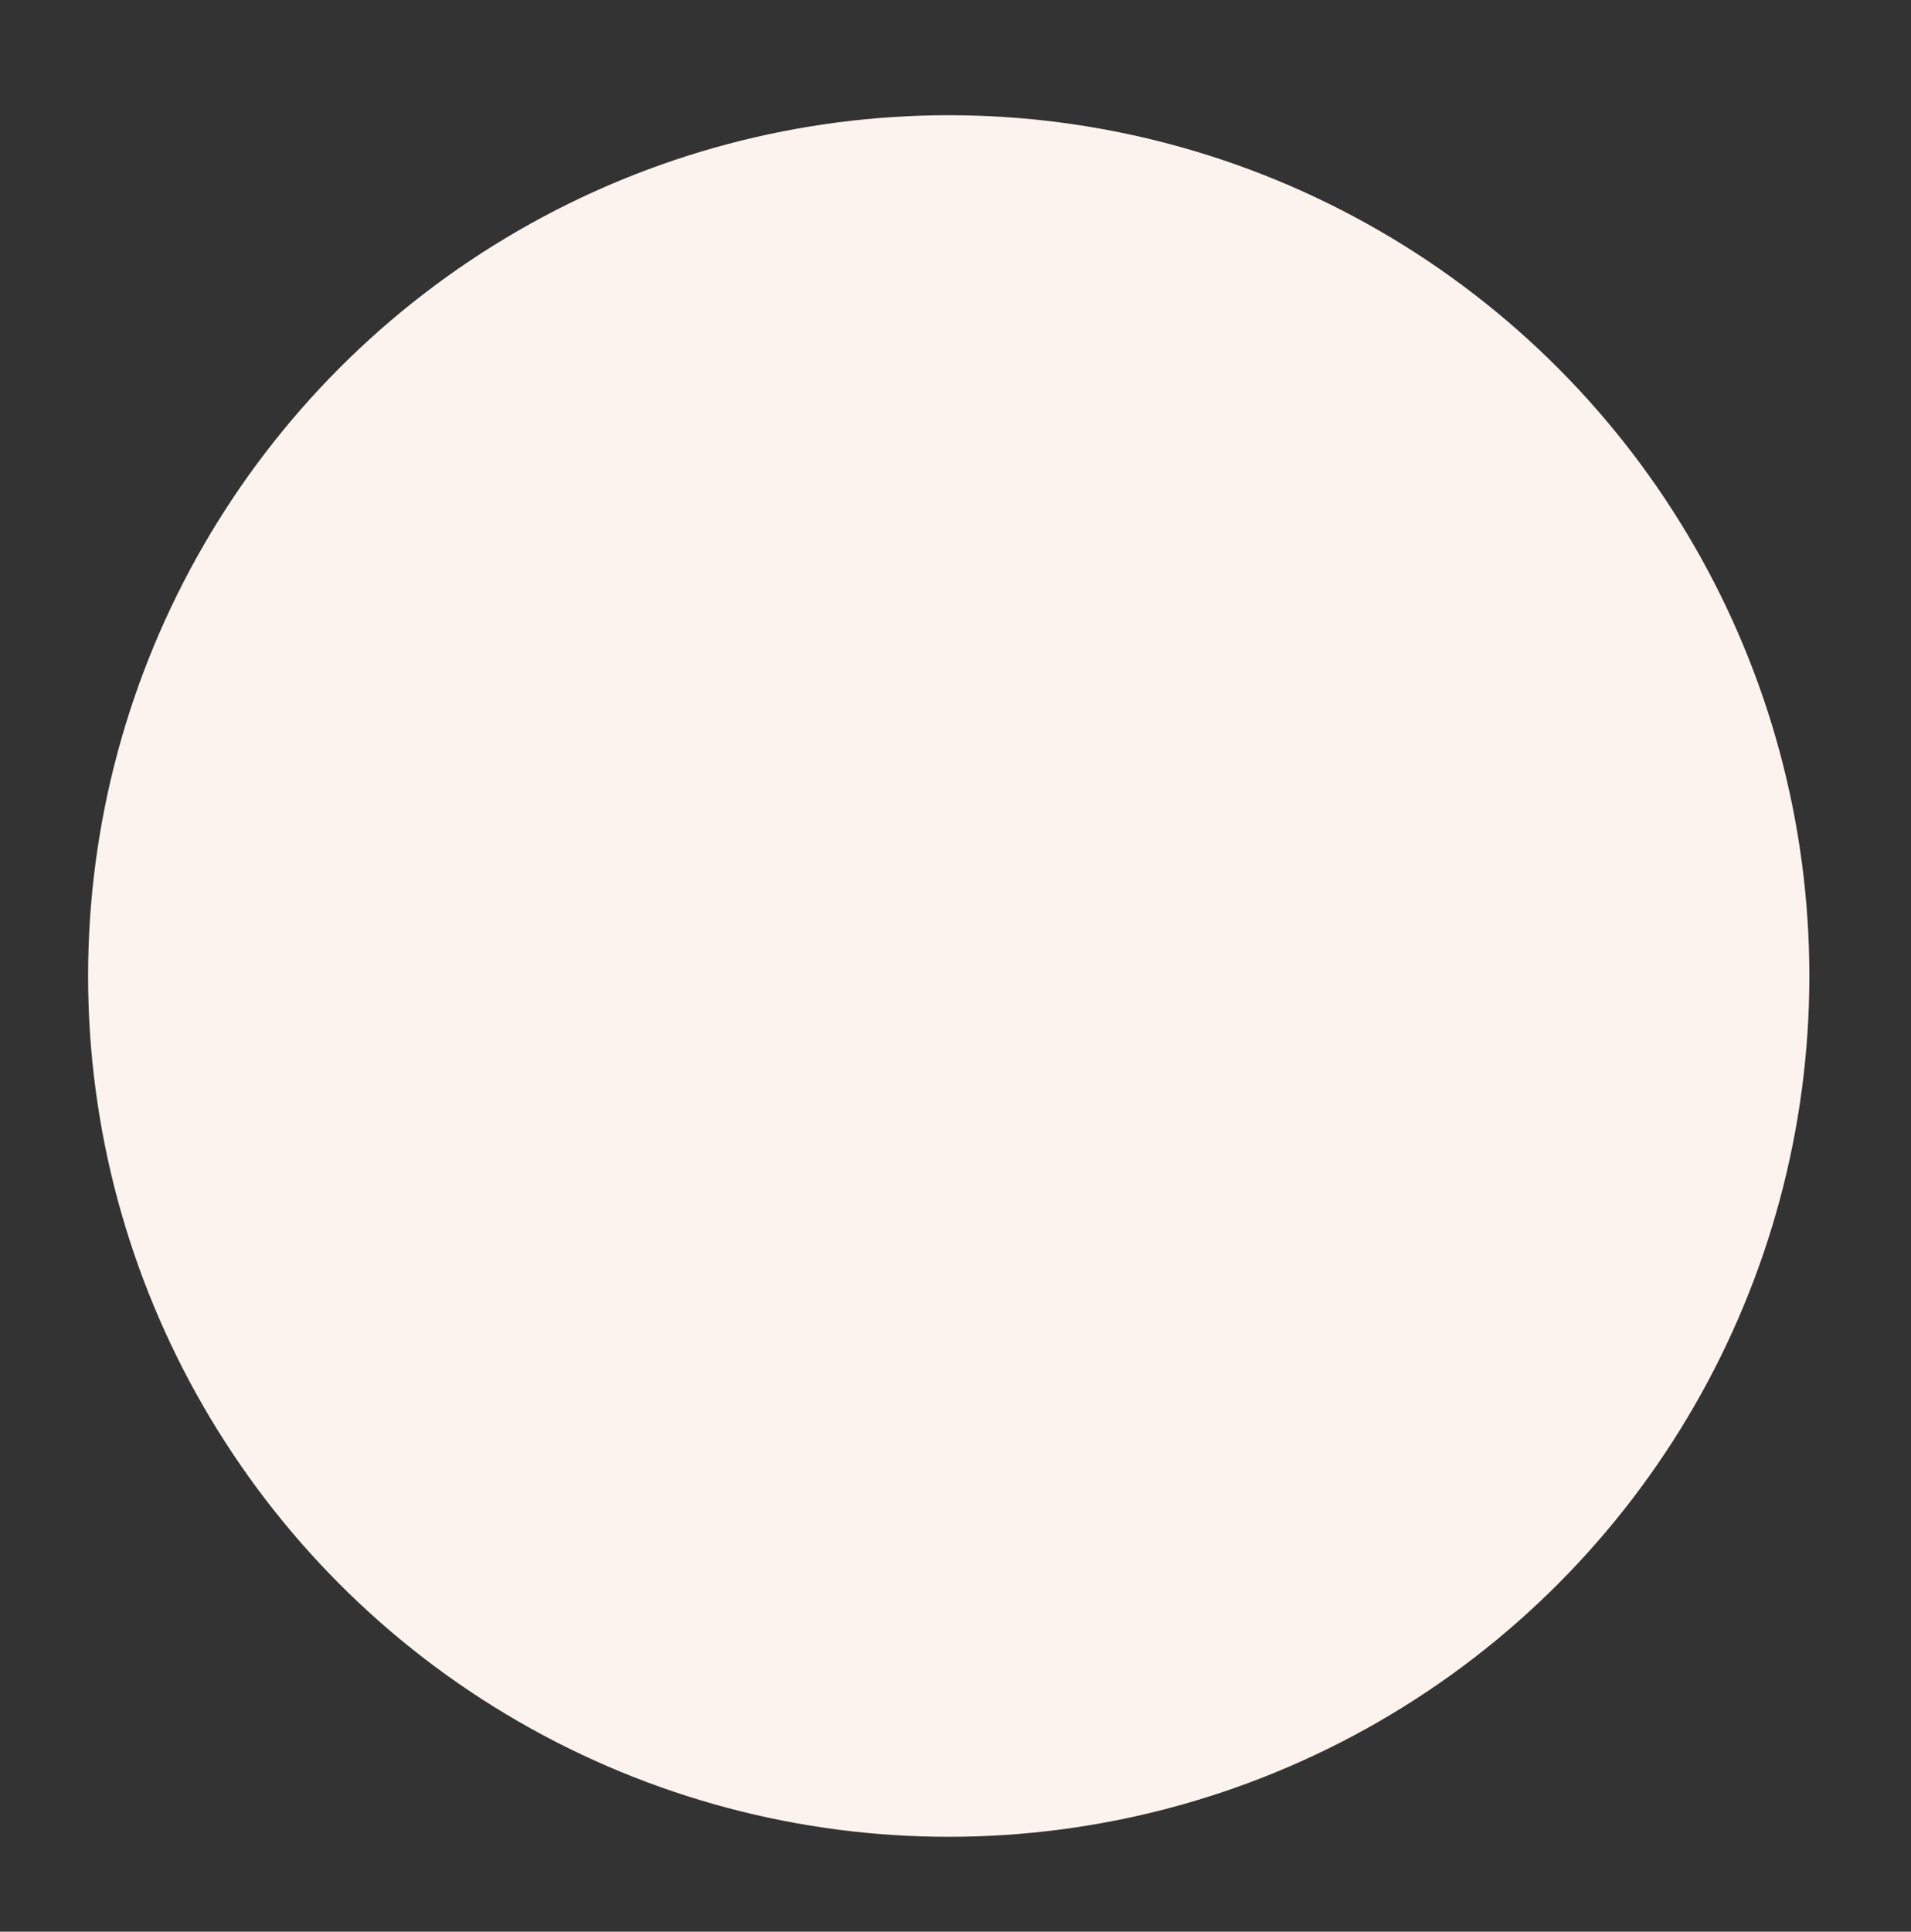 <?xml version="1.0" encoding="utf-8"?>
<!-- Generator: Adobe Illustrator 19.0.0, SVG Export Plug-In . SVG Version: 6.00 Build 0)  -->
<svg version="1.1" id="Layer_1" xmlns="http://www.w3.org/2000/svg" xmlns:xlink="http://www.w3.org/1999/xlink" x="0px" y="0px"
	 viewBox="0 0 282 285" style="enable-background:new 0 0 282 285;" xml:space="preserve">
<rect x="0" y="0" width="282" height="285" fill="#333333" stroke="none"/>
<style type="text/css">
	.st0{fill:#FDF3EE;}
</style>
<circle id="XMLID_2_" class="st0" cx="140" cy="144" r="127"/>
</svg>
